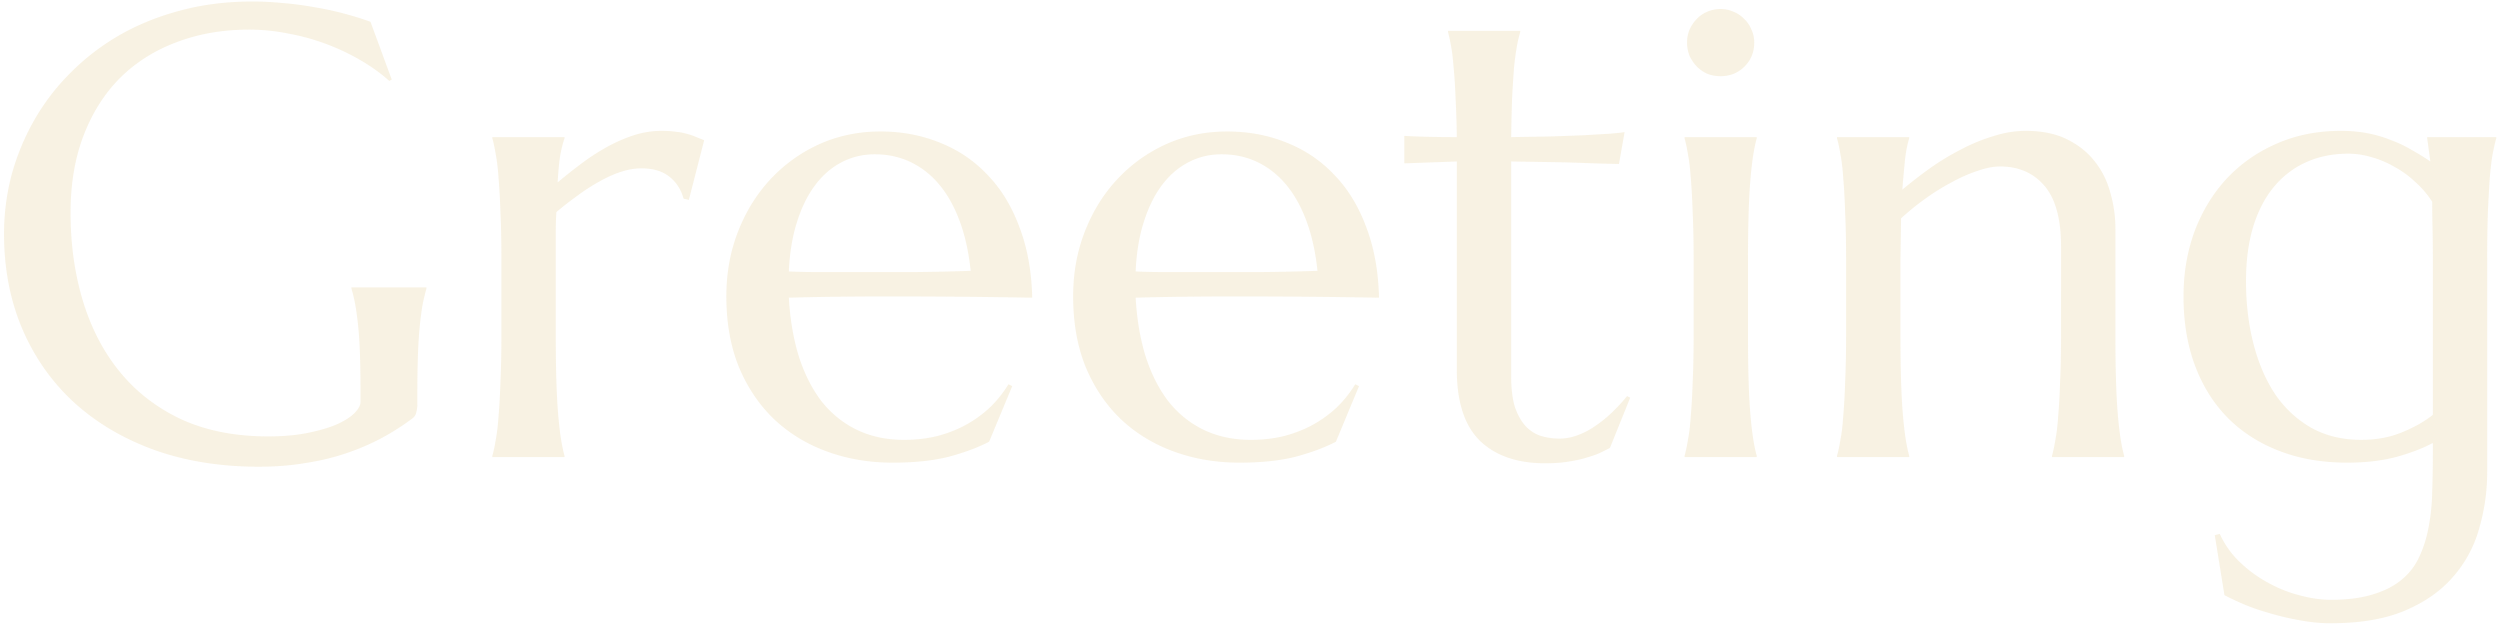 <svg width="547" height="137" fill="none" xmlns="http://www.w3.org/2000/svg"><path opacity=".15" d="M91.318 88.516c0 .5-.068 1.025-.205 1.572a2.278 2.278 0 01-.752 1.367 54.425 54.425 0 01-6.699 4.307c-2.37 1.276-4.945 2.392-7.725 3.35-2.78.956-5.787 1.686-9.023 2.187-3.19.547-6.63.82-10.322.82-8.294 0-15.86-1.208-22.695-3.623-6.836-2.46-12.715-5.924-17.637-10.39-4.877-4.467-8.66-9.822-11.348-16.065C2.223 65.752.88 58.779.88 51.123c0-4.33.547-8.59 1.64-12.783a51.693 51.693 0 014.922-11.963 48.317 48.317 0 017.93-10.39c3.145-3.19 6.722-5.948 10.732-8.272 4.056-2.324 8.5-4.125 13.33-5.4C44.31.992 49.574.331 55.226.331c2.187 0 4.42.114 6.699.342 2.279.182 4.534.478 6.767.888 2.233.365 4.375.82 6.426 1.368a65.257 65.257 0 015.947 1.845l4.649 12.647-.547.273c-1.777-1.595-3.828-3.076-6.152-4.443a48.792 48.792 0 00-15.791-5.879 43.184 43.184 0 00-8.75-.889c-5.742 0-11.006.912-15.791 2.735-4.785 1.777-8.91 4.375-12.373 7.793-3.418 3.418-6.084 7.61-7.998 12.578-1.915 4.967-2.871 10.618-2.871 16.953 0 6.973.91 13.444 2.734 19.414 1.823 5.97 4.534 11.143 8.135 15.518 3.6 4.375 8.089 7.815 13.466 10.322 5.424 2.46 11.735 3.691 18.936 3.691 3.19 0 6.038-.25 8.545-.752 2.506-.501 4.626-1.116 6.357-1.845 1.732-.775 3.03-1.595 3.897-2.461.911-.912 1.367-1.732 1.367-2.461v-2.666c0-3.19-.046-5.947-.137-8.272-.09-2.324-.228-4.33-.41-6.015-.182-1.732-.387-3.213-.615-4.444a31.375 31.375 0 00-.82-3.418v-.273H93.3v.273a48.089 48.089 0 00-.82 3.418c-.228 1.276-.433 2.803-.616 4.58-.182 1.778-.319 3.874-.41 6.29-.091 2.37-.137 5.126-.137 8.27v2.804zm18.389-31.788c0-3.873-.068-7.246-.205-10.117-.091-2.916-.228-5.423-.41-7.52-.137-2.096-.342-3.85-.615-5.263-.228-1.413-.479-2.598-.752-3.555V30h15.791v.273c-.365 1.049-.684 2.325-.957 3.829-.228 1.504-.411 3.44-.547 5.81a124.405 124.405 0 015.263-4.17 46.858 46.858 0 015.606-3.623 34.047 34.047 0 015.81-2.53 19.751 19.751 0 016.016-.956c1.231 0 2.301.068 3.213.205.911.091 1.732.25 2.461.478.729.183 1.39.41 1.982.684.593.228 1.162.456 1.709.684l-3.349 13.056-1.162-.273c-.547-2.005-1.573-3.6-3.077-4.785-1.504-1.23-3.554-1.846-6.152-1.846-1.413 0-2.894.25-4.443.752-1.55.501-3.122 1.208-4.717 2.119a40.227 40.227 0 00-4.785 3.076 70.742 70.742 0 00-4.649 3.623 62.979 62.979 0 00-.136 4.307v22.559c0 3.873.045 7.268.136 10.185.091 2.871.228 5.355.41 7.451.183 2.097.388 3.851.616 5.264.228 1.413.478 2.597.752 3.555V100h-15.791v-.273c.273-.958.524-2.142.752-3.555.273-1.413.478-3.167.615-5.264.182-2.096.319-4.58.41-7.451.137-2.917.205-6.312.205-10.185V56.728zm85.586 44.502c-5.059 0-9.798-.797-14.219-2.392-4.42-1.595-8.271-3.92-11.553-6.973-3.281-3.099-5.878-6.904-7.792-11.416-1.869-4.557-2.803-9.752-2.803-15.586 0-5.15.866-9.912 2.597-14.287 1.732-4.42 4.125-8.248 7.178-11.484a33.29 33.29 0 0110.664-7.588c4.102-1.823 8.522-2.735 13.262-2.735 4.694 0 9.046.82 13.057 2.462 4.01 1.594 7.474 3.941 10.39 7.04 2.962 3.054 5.287 6.86 6.973 11.416 1.732 4.512 2.666 9.662 2.803 15.45a1749.207 1749.207 0 00-31.514-.274c-3.965 0-7.839.023-11.621.069-3.737.045-7.11.114-10.117.205.273 4.74 1.002 9.023 2.187 12.851 1.231 3.828 2.894 7.11 4.99 9.844 2.142 2.689 4.717 4.762 7.725 6.22 3.053 1.46 6.494 2.188 10.322 2.188 2.643 0 5.127-.296 7.451-.888 2.37-.639 4.512-1.504 6.426-2.598a25.489 25.489 0 005.127-3.828 25.608 25.608 0 003.828-4.854l.821.41-5.059 12.168c-2.461 1.276-5.4 2.37-8.818 3.282-3.418.866-7.52 1.298-12.305 1.298zm-9.092-41.699h13.672a472.79 472.79 0 0012.51-.273c-.41-3.965-1.185-7.52-2.324-10.664-1.14-3.145-2.598-5.81-4.375-7.998-1.778-2.188-3.874-3.874-6.289-5.059-2.416-1.185-5.082-1.777-7.999-1.777-2.643 0-5.081.592-7.314 1.777-2.187 1.14-4.102 2.803-5.742 4.99-1.641 2.188-2.962 4.877-3.965 8.067-1.003 3.144-1.595 6.745-1.777 10.8 2.05.092 4.215.137 6.494.137h7.109zm84.971 41.699c-5.059 0-9.798-.797-14.219-2.392-4.42-1.595-8.271-3.92-11.553-6.973-3.281-3.099-5.879-6.904-7.793-11.416-1.868-4.557-2.802-9.752-2.802-15.586 0-5.15.866-9.912 2.597-14.287 1.732-4.42 4.125-8.248 7.178-11.484a33.28 33.28 0 0110.664-7.588c4.102-1.823 8.522-2.735 13.262-2.735 4.694 0 9.046.82 13.056 2.462 4.011 1.594 7.474 3.941 10.391 7.04 2.962 3.054 5.287 6.86 6.973 11.416 1.732 4.512 2.666 9.662 2.803 15.45a1749.207 1749.207 0 00-31.514-.274c-3.965 0-7.839.023-11.621.069-3.737.045-7.11.114-10.117.205.273 4.74 1.002 9.023 2.187 12.851 1.231 3.828 2.894 7.11 4.99 9.844 2.142 2.689 4.717 4.762 7.725 6.22 3.053 1.46 6.494 2.188 10.322 2.188 2.643 0 5.127-.296 7.451-.888 2.37-.639 4.512-1.504 6.426-2.598a25.489 25.489 0 005.127-3.828 25.608 25.608 0 003.828-4.854l.821.41-5.059 12.168c-2.461 1.276-5.4 2.37-8.818 3.282-3.418.866-7.52 1.298-12.305 1.298zm-9.092-41.699h13.672a472.79 472.79 0 0012.51-.273c-.41-3.965-1.185-7.52-2.324-10.664-1.14-3.145-2.598-5.81-4.376-7.998-1.777-2.188-3.873-3.874-6.289-5.059-2.415-1.185-5.081-1.777-7.998-1.777-2.643 0-5.081.592-7.314 1.777-2.188 1.14-4.102 2.803-5.742 4.99-1.641 2.188-2.962 4.877-3.965 8.067-1.003 3.144-1.595 6.745-1.777 10.8 2.05.092 4.215.137 6.494.137h7.109zm79.092 36.436c1.367 0 2.711-.25 4.033-.752a16.822 16.822 0 003.897-2.05 27.671 27.671 0 003.623-2.94 39.913 39.913 0 003.281-3.555l.683.342-4.443 11.006-2.051 1.025c-.774.365-1.731.706-2.871 1.025-1.094.365-2.392.661-3.896.889-1.504.273-3.282.41-5.332.41-6.107 0-10.869-1.64-14.287-4.922-3.373-3.326-5.059-8.499-5.059-15.517V35.332l-11.484.41v-6.015c1.412.09 3.099.16 5.058.205 1.96.045 4.102.068 6.426.068a211.466 211.466 0 00-.273-8.545c-.092-2.506-.228-4.671-.411-6.494-.136-1.869-.319-3.44-.546-4.717a41.781 41.781 0 00-.684-3.213v-.273h15.791v.273c-.273.866-.524 1.937-.752 3.213-.228 1.276-.433 2.826-.615 4.649a318.281 318.281 0 00-.41 6.494c-.092 2.46-.16 5.332-.205 8.613 2.871-.046 5.673-.091 8.408-.137 2.78-.09 5.286-.182 7.519-.273 2.279-.137 4.193-.25 5.742-.342 1.596-.137 2.644-.25 3.145-.342l-1.23 6.973a454.896 454.896 0 01-7.315-.205c-2.187-.091-4.694-.16-7.519-.205a9006.56 9006.56 0 00-8.75-.137v47.031c0 2.826.296 5.127.888 6.905.638 1.731 1.436 3.099 2.393 4.101 1.002 1.003 2.119 1.686 3.349 2.05 1.276.365 2.575.548 3.897.548zm29.394-39.239c0-3.873-.068-7.246-.205-10.117-.091-2.916-.228-5.423-.41-7.52-.137-2.096-.342-3.85-.615-5.263-.228-1.413-.479-2.598-.752-3.555V30h15.791v.273c-.273.957-.524 2.142-.752 3.555-.228 1.413-.433 3.167-.615 5.264-.182 2.096-.319 4.603-.41 7.52a324.573 324.573 0 00-.137 10.116v16.544c0 3.873.046 7.268.137 10.185.091 2.871.228 5.355.41 7.451.182 2.097.387 3.851.615 5.264.228 1.413.479 2.597.752 3.555V100h-15.791v-.273c.273-.958.524-2.142.752-3.555.273-1.413.478-3.167.615-5.264.182-2.096.319-4.58.41-7.451.137-2.917.205-6.312.205-10.185V56.728zm-1.435-47.44a7.14 7.14 0 01.547-2.804c.41-.911.934-1.686 1.572-2.324a6.502 6.502 0 012.256-1.572 7.076 7.076 0 012.939-.615c1.048 0 2.006.205 2.871.615a6.363 6.363 0 012.325 1.572 6.377 6.377 0 011.572 2.324c.41.866.615 1.8.615 2.803 0 2.096-.706 3.851-2.119 5.264-1.413 1.412-3.167 2.119-5.264 2.119a7.837 7.837 0 01-2.939-.547 8 8 0 01-2.256-1.572 9.075 9.075 0 01-1.572-2.324 7.833 7.833 0 01-.547-2.94zm81.826 44.638c0-6.016-1.208-10.436-3.623-13.262-2.415-2.825-5.651-4.238-9.707-4.238-1.458 0-3.099.319-4.922.957-1.823.592-3.691 1.413-5.605 2.46a49.083 49.083 0 00-5.743 3.555 56.524 56.524 0 00-5.4 4.375l-.137 8.955v16.544c0 3.873.046 7.268.137 10.185.091 2.871.228 5.355.41 7.451.182 2.097.388 3.851.615 5.264.228 1.413.479 2.597.752 3.555V100h-15.791v-.273c.274-.958.524-2.142.752-3.555.274-1.413.479-3.167.616-5.264.182-2.096.319-4.58.41-7.451.136-2.917.205-6.312.205-10.185V56.728c0-3.873-.069-7.246-.205-10.117-.091-2.916-.228-5.423-.41-7.52-.137-2.096-.342-3.85-.616-5.263-.228-1.413-.478-2.598-.752-3.555V30h15.791v.273c-.364 1.14-.66 2.598-.888 4.375a290.22 290.22 0 00-.616 6.836 115.405 115.405 0 016.016-4.648 54.614 54.614 0 016.768-4.102 39.697 39.697 0 017.109-2.94c2.415-.774 4.785-1.161 7.109-1.161 3.555 0 6.563.615 9.024 1.846 2.506 1.23 4.534 2.848 6.084 4.853 1.595 2.005 2.734 4.307 3.418 6.904a28.239 28.239 0 011.094 7.793v23.242c0 3.874.045 7.27.136 10.186.091 2.871.228 5.355.41 7.451.183 2.097.388 3.851.616 5.264.228 1.413.478 2.597.752 3.555V100h-15.791v-.273c.273-.958.524-2.142.752-3.555.273-1.413.478-3.167.615-5.264.182-2.096.319-4.58.41-7.451.137-2.917.205-6.312.205-10.185V53.925zm58.994 77.314c3.692 0 6.813-.41 9.365-1.23 2.552-.775 4.649-1.869 6.289-3.281a13.676 13.676 0 003.829-5.127c.911-1.96 1.572-4.125 1.982-6.495.456-2.369.706-4.899.752-7.587.091-2.689.137-5.469.137-8.34v-2.256c-2.233 1.185-4.922 2.21-8.067 3.076-3.144.82-6.699 1.23-10.664 1.23-5.423 0-10.345-.843-14.765-2.529-4.421-1.686-8.204-4.101-11.348-7.246-3.099-3.144-5.492-6.95-7.178-11.416-1.686-4.512-2.529-9.57-2.529-15.176 0-5.15.82-9.935 2.461-14.355 1.686-4.42 4.033-8.249 7.041-11.485 3.053-3.235 6.676-5.765 10.869-7.588 4.238-1.868 8.91-2.802 14.014-2.802 2.187 0 4.192.182 6.015.547a27.32 27.32 0 015.059 1.504 26.632 26.632 0 014.443 2.119 47.224 47.224 0 014.102 2.529l-.684-5.059V30h15.108v.273c-.274.957-.547 2.142-.821 3.555-.228 1.413-.433 3.167-.615 5.264a420.52 420.52 0 00-.41 7.52 324.573 324.573 0 00-.137 10.116v46.485c0 4.193-.569 8.271-1.709 12.236-1.094 4.011-2.985 7.565-5.674 10.664-2.643 3.099-6.152 5.583-10.527 7.451-4.375 1.869-9.821 2.803-16.338 2.803-2.278 0-4.58-.228-6.904-.683a56.638 56.638 0 01-6.631-1.573c-2.096-.592-3.988-1.253-5.674-1.982-1.686-.729-3.03-1.367-4.033-1.914l-2.119-13.125 1.094-.274a20.14 20.14 0 004.443 6.221 28.102 28.102 0 006.221 4.512 28.674 28.674 0 006.904 2.734c2.415.638 4.648.957 6.699.957zm6.699-35c3.282 0 6.244-.547 8.887-1.64 2.689-1.094 4.945-2.37 6.768-3.828V56.728c0-2.552-.023-4.853-.069-6.904a266.974 266.974 0 01-.068-5.674 21.198 21.198 0 00-3.828-4.443 21.142 21.142 0 00-4.58-3.281 20.877 20.877 0 00-4.922-2.051c-1.686-.501-3.35-.752-4.99-.752-3.464 0-6.586.638-9.366 1.914-2.78 1.276-5.149 3.122-7.109 5.537-1.914 2.37-3.395 5.287-4.443 8.75-1.003 3.418-1.504 7.315-1.504 11.69 0 4.922.547 9.502 1.64 13.74 1.094 4.238 2.689 7.93 4.786 11.074 2.141 3.1 4.785 5.537 7.929 7.315 3.145 1.731 6.768 2.597 10.869 2.597z" fill="#D0A745"/></svg>